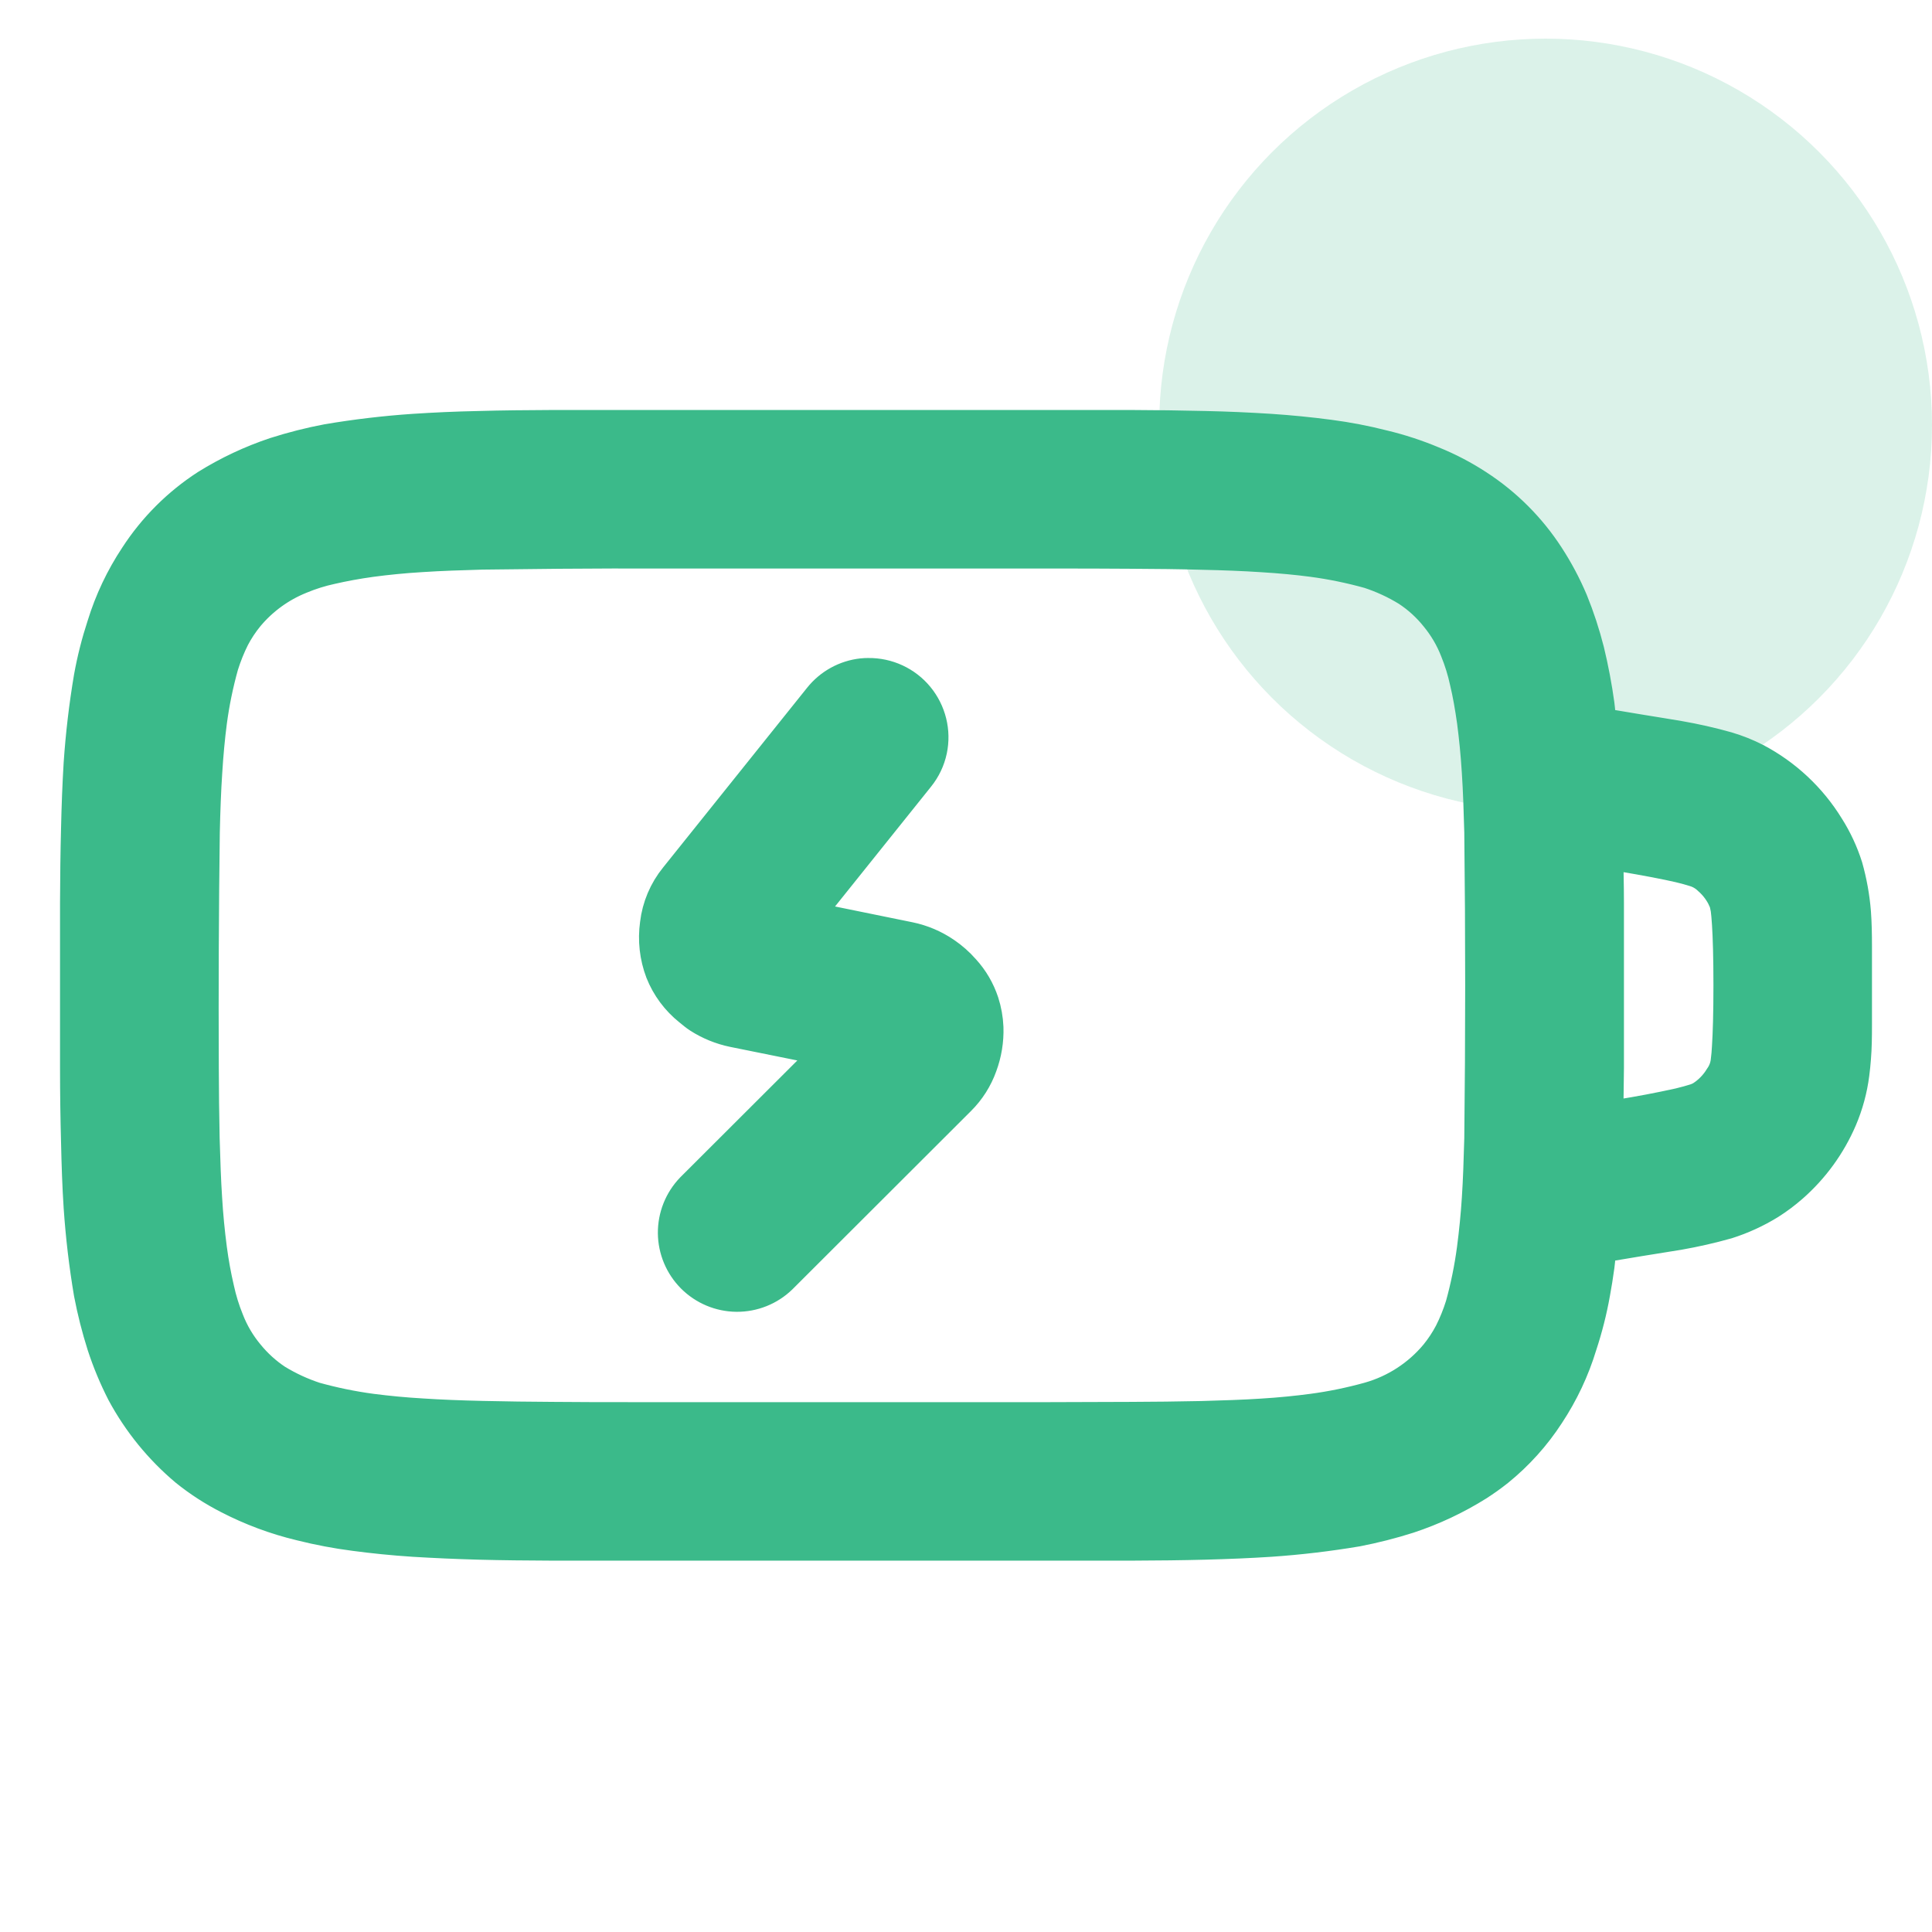 <svg width="50" height="50" viewBox="0 0 50 50" fill="none" xmlns="http://www.w3.org/2000/svg">
<g id="ci5">
<circle id="Ellipse 1202" cx="40" cy="11" r="10" fill="#3BBA8A" fill-opacity="0.18"/>
<path id="Vector" d="M14.306 11.057C13.632 11.06 12.996 11.066 12.399 11.083C11.802 11.095 11.244 11.121 10.708 11.156C9.96 11.207 9.216 11.295 8.477 11.42C8.023 11.506 7.575 11.62 7.135 11.76C6.513 11.967 5.917 12.247 5.36 12.594C4.631 13.066 4.009 13.688 3.537 14.417C3.173 14.965 2.89 15.563 2.696 16.192C2.552 16.631 2.438 17.079 2.356 17.534C2.231 18.273 2.144 19.017 2.093 19.765C2.061 20.297 2.039 20.859 2.026 21.456C2.01 22.053 2.003 22.692 2 23.363V27.638C2 28.312 2.01 28.947 2.026 29.544C2.039 30.141 2.058 30.7 2.093 31.236C2.144 31.983 2.231 32.728 2.356 33.466C2.443 33.92 2.556 34.368 2.696 34.808C2.833 35.227 3.003 35.635 3.204 36.028C3.616 36.792 4.169 37.472 4.834 38.03C5.171 38.301 5.534 38.536 5.919 38.733C6.513 39.041 7.143 39.275 7.793 39.43C8.251 39.545 8.715 39.633 9.183 39.693C9.665 39.757 10.172 39.809 10.708 39.844C11.24 39.876 11.802 39.902 12.399 39.918C12.996 39.934 13.635 39.94 14.306 39.943H29.275C29.949 39.94 30.585 39.934 31.182 39.918C31.779 39.902 32.337 39.879 32.873 39.844C33.621 39.793 34.365 39.705 35.104 39.581C35.557 39.494 36.005 39.38 36.445 39.24C37.068 39.034 37.664 38.754 38.22 38.406C38.402 38.29 38.578 38.164 38.747 38.03C39.253 37.62 39.692 37.133 40.047 36.586C40.41 36.037 40.693 35.438 40.884 34.808C41.029 34.369 41.143 33.921 41.224 33.466C41.266 33.235 41.305 33.001 41.337 32.76C41.359 32.593 41.369 32.407 41.385 32.24L42.441 32.064L43.442 31.903C43.863 31.829 44.28 31.734 44.691 31.618C45.074 31.496 45.44 31.328 45.782 31.117C45.986 30.988 46.179 30.843 46.36 30.684C46.903 30.207 47.333 29.614 47.618 28.95C47.776 28.579 47.882 28.189 47.933 27.788C47.949 27.657 47.965 27.522 47.974 27.387C47.997 27.114 48 26.826 48 26.514V25.5V24.486C48 24.174 47.994 23.886 47.974 23.613C47.942 23.216 47.871 22.824 47.763 22.441C47.648 22.08 47.488 21.734 47.284 21.414C46.831 20.678 46.188 20.077 45.423 19.675C45.188 19.555 44.943 19.458 44.691 19.383C44.28 19.267 43.863 19.173 43.442 19.1C43.134 19.046 42.804 18.997 42.441 18.936L41.385 18.76C41.369 18.59 41.359 18.407 41.337 18.24C41.273 17.773 41.185 17.309 41.074 16.85C40.963 16.413 40.823 15.984 40.653 15.566C40.484 15.166 40.28 14.782 40.043 14.417C39.571 13.688 38.95 13.067 38.22 12.594C37.856 12.356 37.469 12.154 37.065 11.991C36.651 11.818 36.224 11.678 35.788 11.574C35.33 11.457 34.866 11.368 34.398 11.307C33.891 11.24 33.383 11.19 32.873 11.156C32.31 11.12 31.746 11.095 31.182 11.083C30.546 11.068 29.911 11.059 29.275 11.057H14.306ZM16.443 14.267H27.138C27.895 14.267 28.601 14.267 29.262 14.273C29.924 14.276 30.533 14.283 31.098 14.299C31.666 14.311 32.19 14.331 32.668 14.363C33.146 14.392 33.579 14.433 33.971 14.485C34.466 14.551 34.956 14.652 35.438 14.786C35.791 14.901 36.129 15.057 36.445 15.252C36.725 15.436 36.974 15.662 37.184 15.923C37.407 16.192 37.586 16.495 37.713 16.821C37.82 17.084 37.904 17.356 37.964 17.633C38.037 17.938 38.098 18.282 38.153 18.673C38.204 19.065 38.249 19.501 38.278 19.976C38.31 20.455 38.326 20.971 38.342 21.539C38.373 24.181 38.373 26.823 38.342 29.464C38.326 30.029 38.31 30.546 38.278 31.024C38.25 31.459 38.207 31.894 38.15 32.327C38.084 32.822 37.985 33.312 37.851 33.794C37.774 34.04 37.678 34.279 37.562 34.509C37.456 34.711 37.331 34.901 37.187 35.078C36.732 35.625 36.122 36.021 35.438 36.214C34.956 36.348 34.466 36.449 33.971 36.515C33.579 36.567 33.143 36.612 32.668 36.641C32.186 36.673 31.666 36.689 31.098 36.705C30.486 36.718 29.874 36.725 29.262 36.727L27.138 36.734H16.443C15.686 36.734 14.98 36.734 14.318 36.727C13.706 36.724 13.094 36.716 12.483 36.702C11.915 36.689 11.391 36.669 10.913 36.637C10.477 36.612 10.043 36.571 9.61 36.515C9.115 36.449 8.625 36.348 8.143 36.214C7.79 36.098 7.452 35.942 7.135 35.748C6.857 35.564 6.608 35.337 6.397 35.078C6.173 34.809 5.994 34.505 5.868 34.179C5.761 33.916 5.677 33.644 5.617 33.367C5.537 33.023 5.474 32.676 5.428 32.327C5.371 31.894 5.329 31.459 5.303 31.024C5.271 30.546 5.255 30.029 5.238 29.461C5.225 28.849 5.218 28.237 5.216 27.625C5.207 25.596 5.215 23.568 5.242 21.539C5.255 20.971 5.274 20.455 5.306 19.976C5.335 19.501 5.377 19.065 5.428 18.673C5.494 18.178 5.595 17.688 5.73 17.206C5.807 16.961 5.903 16.721 6.018 16.491C6.124 16.289 6.25 16.099 6.394 15.923C6.762 15.482 7.234 15.139 7.768 14.925C8.027 14.817 8.296 14.733 8.57 14.674C8.875 14.604 9.218 14.539 9.61 14.485C10.002 14.433 10.438 14.388 10.913 14.36C11.395 14.328 11.915 14.311 12.483 14.295C13.803 14.277 15.123 14.266 16.443 14.263V14.267ZM22.474 17.476C22.423 17.476 22.368 17.476 22.317 17.483C22.107 17.506 21.903 17.57 21.718 17.672C21.533 17.774 21.37 17.911 21.238 18.076L17.509 22.73C17.233 23.069 17.059 23.48 17.008 23.915C16.95 24.329 16.997 24.752 17.146 25.144C17.297 25.524 17.545 25.858 17.865 26.113C17.945 26.177 18.026 26.248 18.112 26.302C18.378 26.471 18.673 26.591 18.982 26.655L21.54 27.172L17.923 30.783C17.631 31.086 17.469 31.491 17.472 31.912C17.476 32.333 17.645 32.735 17.942 33.033C18.24 33.33 18.642 33.499 19.063 33.503C19.484 33.506 19.889 33.345 20.192 33.052L24.817 28.434C25.061 28.191 25.247 27.897 25.363 27.573C25.479 27.26 25.534 26.926 25.523 26.591C25.514 26.373 25.475 26.157 25.408 25.949C25.307 25.644 25.143 25.362 24.926 25.125C24.782 24.96 24.617 24.814 24.435 24.691C24.161 24.504 23.852 24.373 23.527 24.306L20.805 23.751L23.745 20.082C23.904 19.886 24.014 19.655 24.066 19.408C24.115 19.173 24.111 18.93 24.053 18.697C23.995 18.463 23.886 18.246 23.733 18.06C23.581 17.875 23.388 17.726 23.17 17.625C22.952 17.524 22.714 17.473 22.474 17.476ZM41.562 22.047L41.915 22.101C42.643 22.223 43.134 22.319 43.468 22.396C43.635 22.435 43.763 22.473 43.856 22.502C44.002 22.544 44.136 22.622 44.245 22.727C44.427 22.886 44.57 23.083 44.665 23.305V23.311C44.684 23.353 44.697 23.42 44.717 23.52C44.729 23.616 44.742 23.744 44.752 23.915C44.774 24.255 44.79 24.762 44.79 25.5C44.79 26.238 44.774 26.745 44.752 27.086C44.746 27.218 44.734 27.349 44.717 27.48C44.698 27.632 44.641 27.776 44.553 27.901C44.427 28.108 44.256 28.284 44.052 28.414C43.99 28.45 43.925 28.478 43.856 28.498C43.76 28.53 43.632 28.562 43.468 28.604C42.953 28.718 42.435 28.816 41.915 28.899L41.562 28.954C41.568 28.527 41.578 28.103 41.581 27.638V25.5V23.363C41.581 22.897 41.568 22.473 41.562 22.047Z" fill="#3BBA8A" stroke="#3BBA8A" stroke-width="0.893"/>
</g>
</svg>
